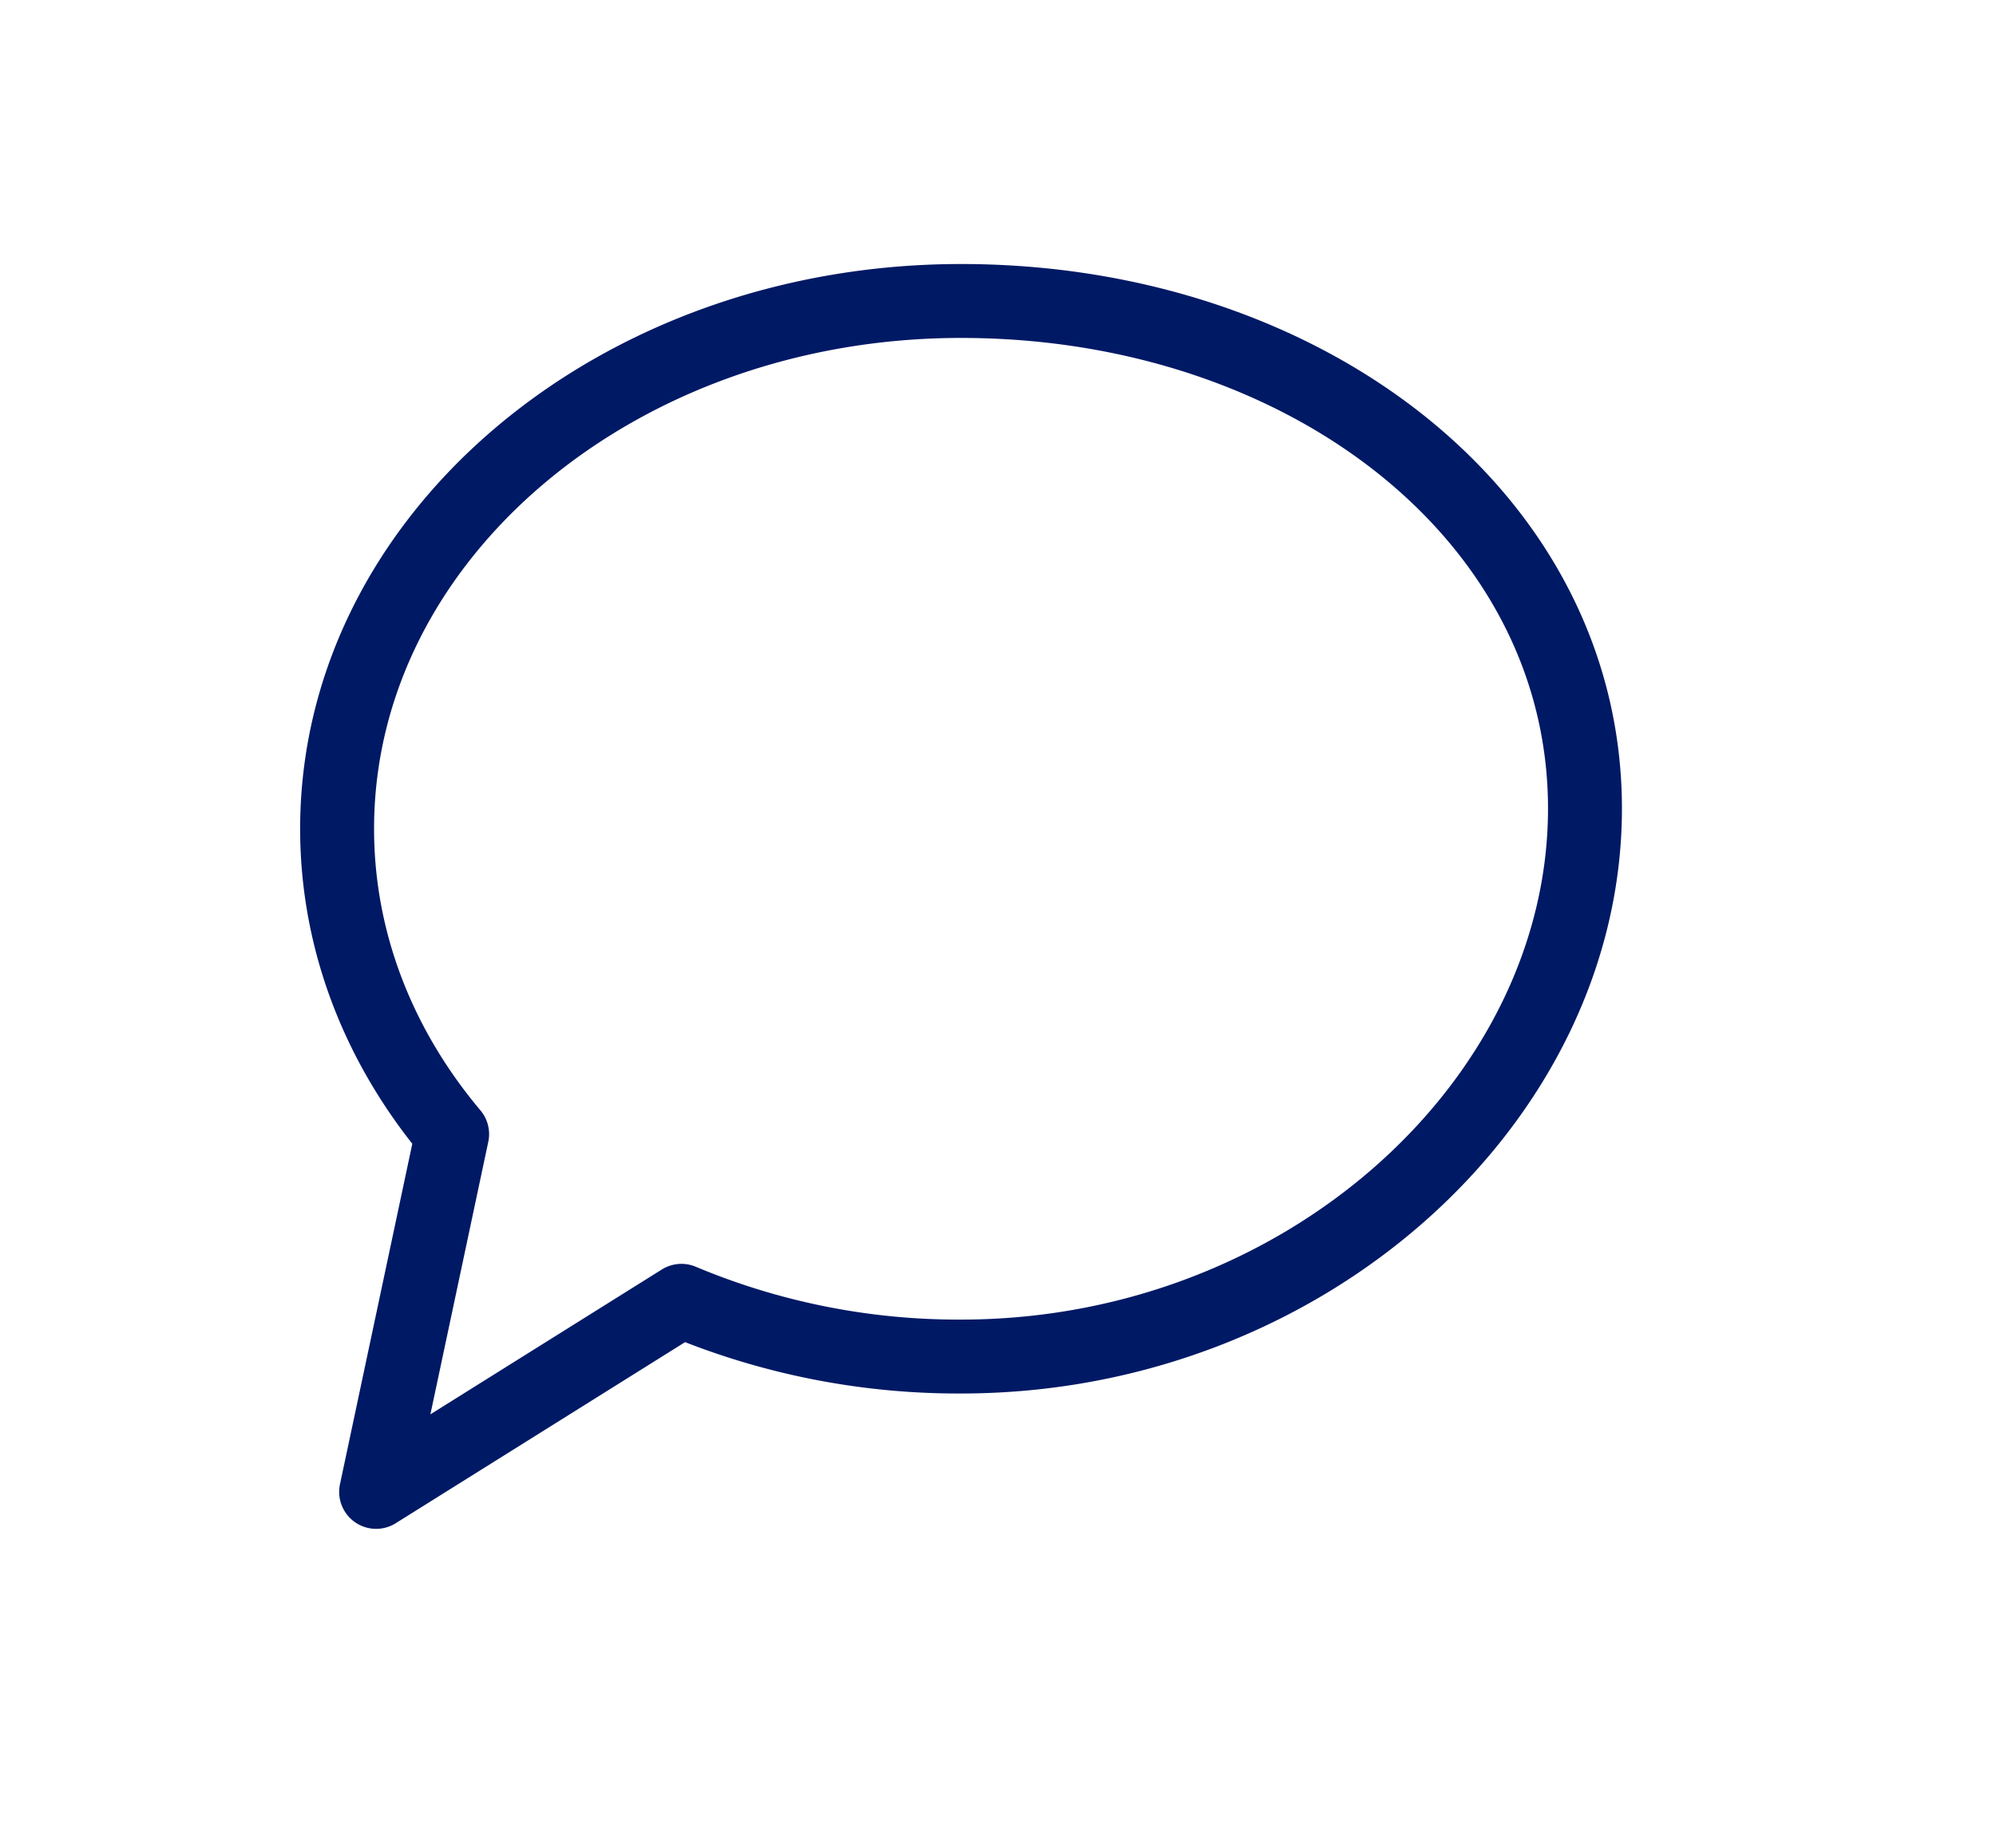 <svg viewBox="0 0 27 25" fill="none" xmlns="http://www.w3.org/2000/svg"><path d="M13 18.353c4.661 0 8.44-3.47 8.44-7.414 0-3.944-3.779-6.867-8.44-6.867-4.66 0-8.44 3.197-8.44 7.14 0 1.54.576 2.967 1.556 4.132l-1.028 4.84 4.13-2.585a9.673 9.673 0 0 0 3.782.754Z" stroke="#001965" stroke-linecap="round" stroke-linejoin="round" id="root"/></svg>